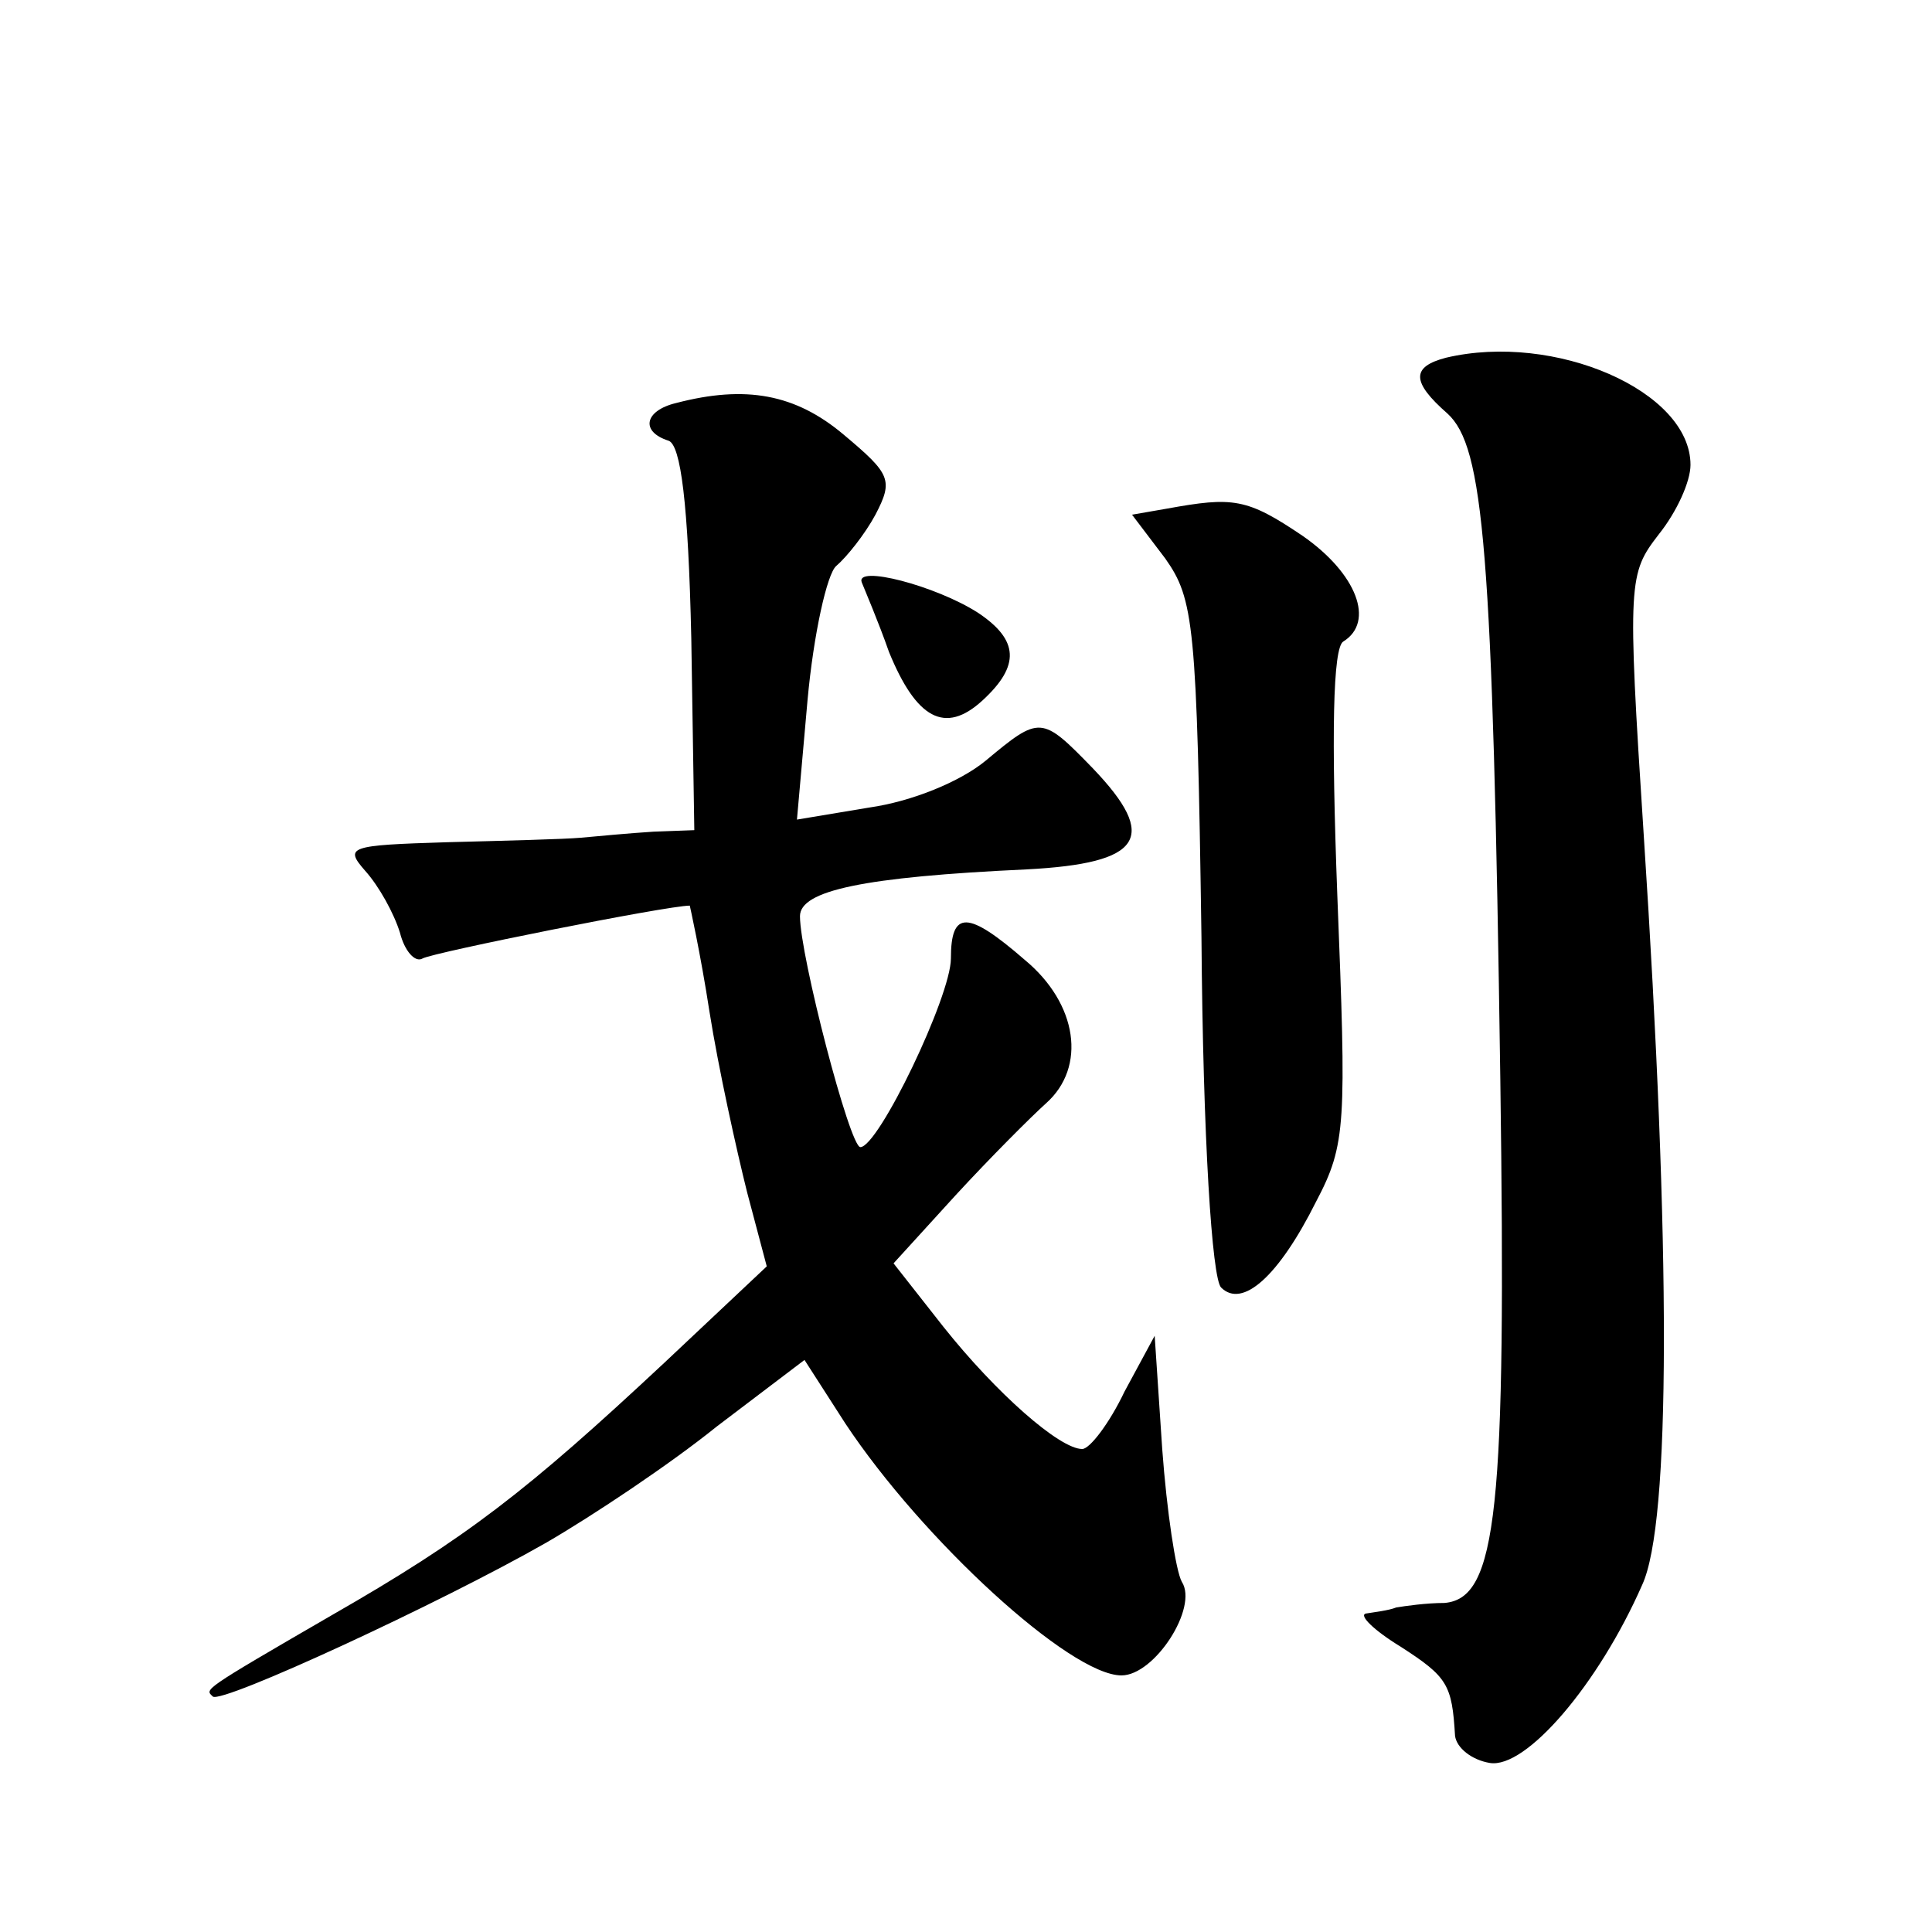<?xml version="1.0" standalone="no"?>
<!DOCTYPE svg PUBLIC "-//W3C//DTD SVG 20010904//EN"
 "http://www.w3.org/TR/2001/REC-SVG-20010904/DTD/svg10.dtd">
<svg version="1.0" xmlns="http://www.w3.org/2000/svg"
 width="128pt" height="128pt" viewBox="0 0 128 128"
 preserveAspectRatio="xMidYMid meet">
<g transform="translate(0,128) scale(0.1,-0.1)"
fill="#0" stroke="none">
<path d="M958 1043 c-23 -6 -23 -16 1 -37 24 -22 30 -89 35 -441 4 -286 -2 -344
-37 -347 -12 0 -26 -2 -32 -3 -5 -2 -14 -3 -20 -4 -5 -1 5 -11 23 -22 31 -20 34
-25 36 -59 1 -8 11 -16 23 -18 24 -4 72 52 101 118 19 41 19 222 1 497 -11 169
-10 173 10 199 12 15 21 35 21 46 0 49 -90 88 -162 71z M448 1013 c-21 -5 -24 -19
-5 -25 8 -3 13 -41 15 -131 l2 -127 -27 -1 c-16 -1 -37 -3 -48 -4 -11 -1 -51 -2
-89 -3 -65 -2 -68 -3 -54 -19 9 -10 19 -28 23 -41 3 -12 10 -20 15 -17 7 4 162
35 177 35 0 0 7 -31 13 -70 6 -38 18 -92 25 -120 l13 -49 -68 -64 c-91 -85 -131
-116 -220 -167 -88 -51 -84 -49 -79 -54 6 -5 151 62 221 102 31 18 82 52 113 77
l58 44 27 -42 c51 -77 149 -167 183 -167 22 0 51 45 40 62 -4 7 -10 47 -13 88 l-5
75 -20 -37 c-10 -21 -23 -38 -28 -38 -15 0 -57 37 -92 81 l-33 42 41 45 c23 25
50 52 60 61 27 24 21 66 -14 95 -38 33 -49 33 -49 1 0 -25 -48 -125 -60 -125 -7
0 -40 127 -40 153 0 17 42 26 150 31 77 4 88 21 44 67 -34 35 -35 35 -71 5 -17
-14 -49 -27 -77 -31 l-48 -8 7 79 c4 44 13 84 19 89 7 6 19 21 26 34 12 23 10 27
-21 53 -32 27 -65 33 -111 21z M773 943 l-23 -4 22 -29 c19 -27 21 -43 24 -251
1 -134 7 -226 13 -232 14 -14 38 7 63 57 20 38 20 51 14 203 -4 106 -3 164 4 168
21 13 9 45 -27 70 -37 25 -46 26 -90 18z M571 894 c2 -5 11 -26 18 -46 18 -44 37
-55 62 -32 25 23 24 40 -3 58 -28 18 -82 32 -77 20z"/>
</g>
</svg>
